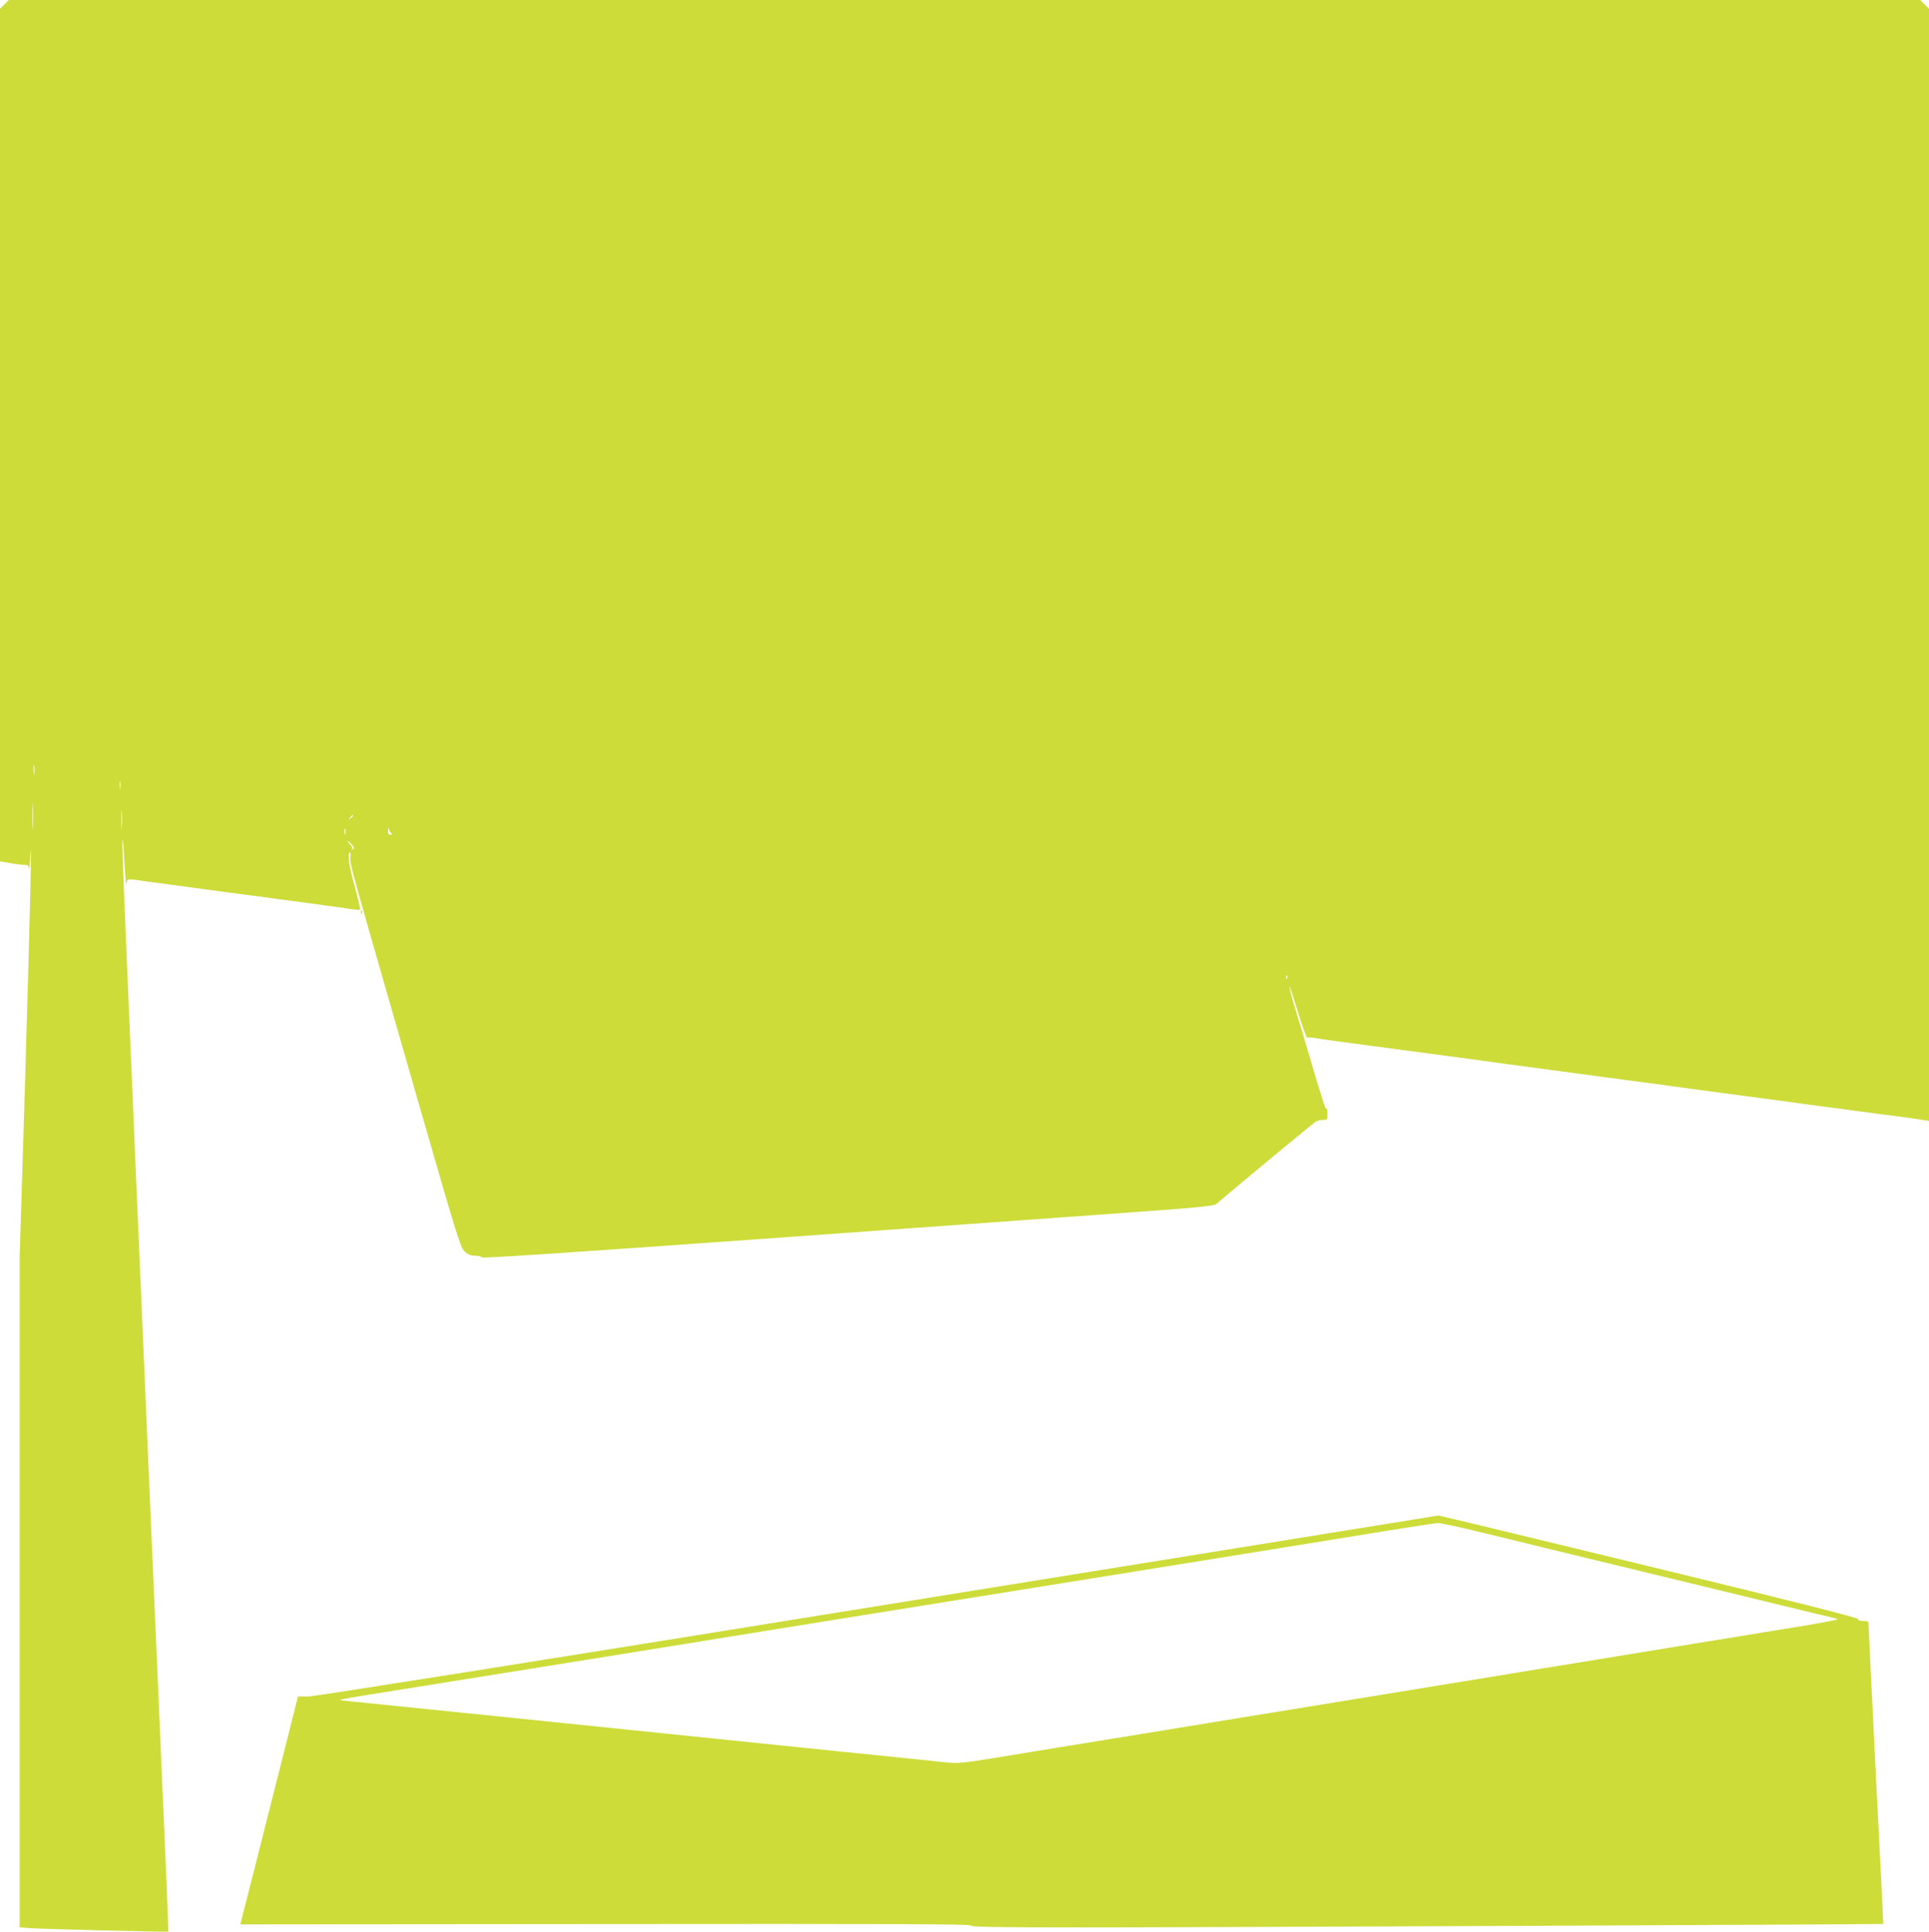 <?xml version="1.0" standalone="no"?>
<!DOCTYPE svg PUBLIC "-//W3C//DTD SVG 20010904//EN"
 "http://www.w3.org/TR/2001/REC-SVG-20010904/DTD/svg10.dtd">
<svg version="1.0" xmlns="http://www.w3.org/2000/svg"
 width="1278pt" height="1280pt" viewBox="0 0 1278 1280"
 preserveAspectRatio="xMidYMid meet">
<g transform="translate(0,1280) scale(0.1,-0.1)"
fill="#cddc39" stroke="none">
<path d="M29 12771 l-29 -29 0 -2825 0 -2824 64 -11 c35 -7 77 -12 95 -12 27
0 31 -4 33 -27 1 -16 5 22 9 82 12 206 -2 -388 -36 -1525 l-35 -1135 0 -2217
0 -2217 53 -5 c60 -6 928 -28 932 -24 2 2 -21 557 -51 1233 -29 677 -65 1496
-79 1820 -14 325 -34 797 -45 1050 -17 388 -44 1016 -100 2340 -27 631 -32
774 -28 791 2 11 8 -60 13 -156 5 -96 11 -159 13 -139 3 40 -3 39 132 19 36
-5 103 -14 150 -20 47 -6 114 -15 150 -20 36 -5 99 -14 140 -19 41 -6 111 -15
155 -21 44 -6 113 -15 153 -20 92 -13 201 -27 300 -40 42 -6 111 -15 152 -21
41 -5 106 -14 143 -20 38 -6 71 -9 73 -6 3 3 -13 71 -35 151 -39 138 -50 219
-33 229 4 3 6 -14 4 -36 -4 -45 -14 -7 472 -1697 239 -829 257 -887 286 -913
22 -20 41 -27 69 -27 22 0 41 -5 43 -11 2 -7 572 31 1763 116 968 70 2058 148
2422 174 531 38 666 50 680 63 127 109 646 539 661 547 11 6 33 11 49 11 26 0
28 3 28 39 0 22 -3 37 -7 35 -7 -5 -27 58 -118 366 -28 96 -69 235 -92 308
-22 74 -38 135 -36 138 2 2 28 -75 57 -171 30 -96 57 -172 61 -170 4 3 32 1
61 -4 30 -5 92 -14 139 -20 47 -6 118 -16 158 -21 39 -6 107 -15 150 -20 98
-14 207 -28 300 -40 73 -10 160 -22 300 -40 42 -6 106 -15 142 -20 36 -5 103
-14 150 -20 47 -6 114 -15 150 -20 36 -5 99 -14 140 -19 104 -14 211 -28 303
-41 42 -5 111 -14 152 -20 41 -5 110 -15 153 -20 42 -6 111 -15 152 -21 41 -5
104 -14 140 -19 36 -5 103 -14 150 -20 47 -6 114 -15 150 -20 36 -5 103 -14
150 -20 47 -6 114 -15 150 -20 60 -9 97 -14 295 -40 41 -5 109 -14 150 -20 41
-5 108 -14 148 -20 39 -5 110 -14 157 -20 47 -6 106 -15 133 -19 l47 -8 0
3684 0 3685 -29 29 -29 29 -6332 0 -6332 0 -29 -29z m198 -5098 c-2 -16 -4 -3
-4 27 0 30 2 43 4 28 2 -16 2 -40 0 -55z m570 -95 c-2 -13 -4 -5 -4 17 -1 22
1 32 4 23 2 -10 2 -28 0 -40z m-580 -260 c-1 -40 -3 -8 -3 72 0 80 2 112 3 73
2 -40 2 -106 0 -145z m590 0 c-2 -29 -3 -6 -3 52 0 58 1 81 3 53 2 -29 2 -77
0 -105z m1533 78 c0 -2 -8 -10 -17 -17 -16 -13 -17 -12 -4 4 13 16 21 21 21
13z m-53 -123 c-3 -10 -5 -2 -5 17 0 19 2 27 5 18 2 -10 2 -26 0 -35z m307 5
c7 -5 5 -8 -6 -8 -13 0 -18 7 -17 28 1 21 2 22 6 7 3 -11 10 -23 17 -27z
m-265 -72 c17 -19 20 -26 9 -32 -7 -4 -10 -3 -5 1 4 5 -3 19 -15 32 -12 13
-19 23 -16 23 2 0 15 -11 27 -24z m6198 -888 c-3 -8 -6 -5 -6 6 -1 11 2 17 5
13 3 -3 4 -12 1 -19z"/>
<path d="M2391 6754 c0 -11 3 -14 6 -6 3 7 2 16 -1 19 -3 4 -6 -2 -5 -13z"/>
<path d="M5820 2160 c-2292 -371 -3732 -599 -3775 -600 l-71 0 -67 -267 c-37
-148 -123 -487 -191 -756 l-124 -487 2419 2 c1930 2 2419 0 2419 -9 0 -10 159
-13 763 -13 740 0 5280 20 5284 23 1 1 -21 436 -48 967 -26 531 -49 982 -49
1003 0 36 -1 37 -35 37 -22 0 -35 5 -35 13 0 9 -422 116 -1387 350 -764 186
-1390 337 -1393 336 -3 0 -1672 -270 -3710 -599z m4021 481 c156 -39 601 -147
989 -241 388 -94 831 -202 985 -239 154 -38 296 -72 315 -76 19 -4 39 -10 44
-13 5 -3 -94 -22 -220 -43 -126 -21 -454 -74 -729 -119 -855 -140 -1456 -238
-1835 -300 -413 -67 -884 -144 -1165 -190 -104 -17 -341 -56 -525 -86 -184
-30 -461 -75 -615 -100 -154 -25 -381 -62 -505 -83 -192 -31 -236 -35 -300
-29 -41 5 -471 49 -955 98 -484 50 -1359 140 -1945 200 -586 60 -1081 110
-1100 112 -32 4 -33 4 -10 10 14 4 183 32 375 62 193 31 589 94 880 141 292
47 683 110 870 140 187 30 507 82 710 115 795 128 1851 298 2420 389 772 124
1314 212 1645 266 179 29 339 53 356 54 17 1 159 -30 315 -68z"/>
</g>
</svg>
